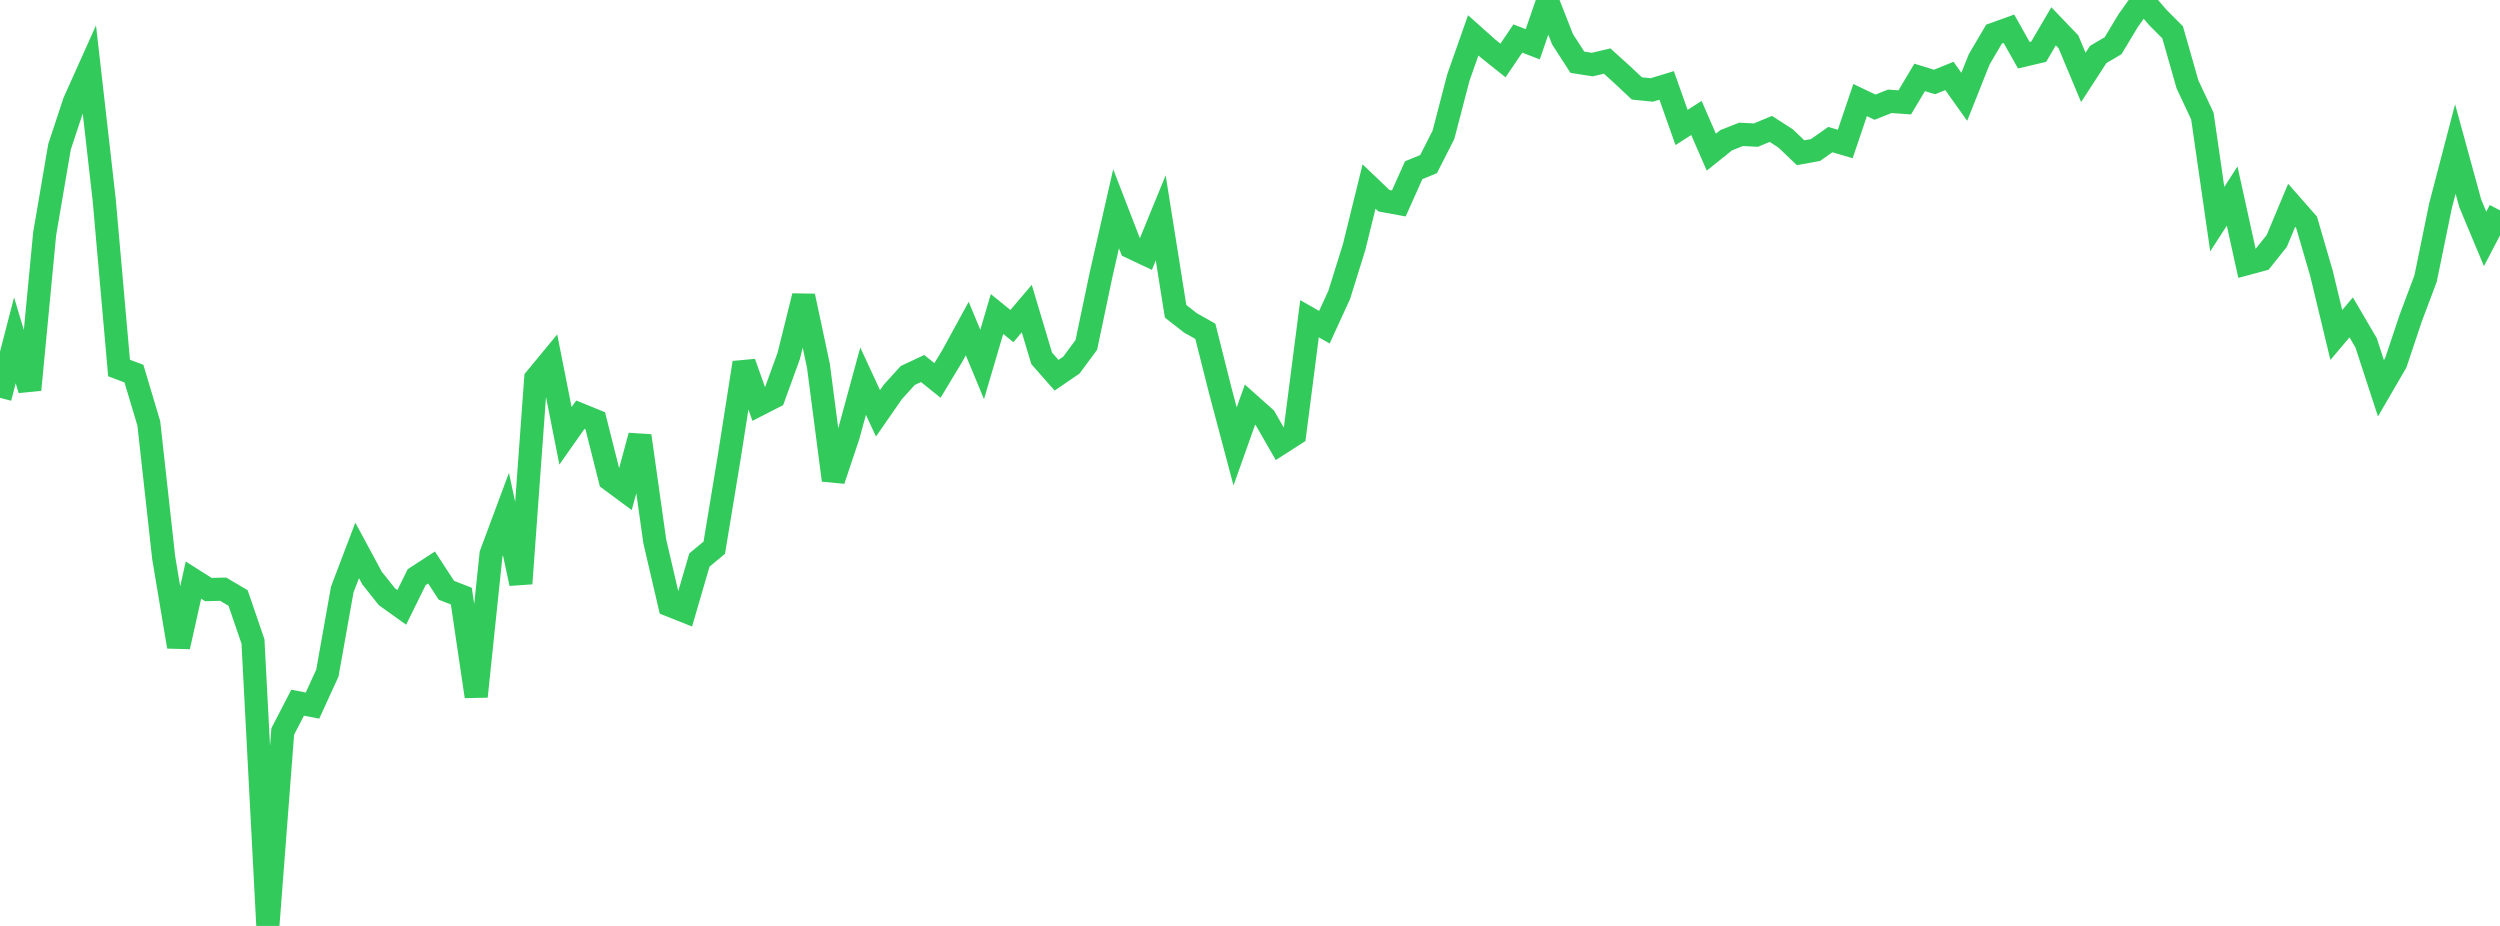 <?xml version="1.0" standalone="no"?>
<!DOCTYPE svg PUBLIC "-//W3C//DTD SVG 1.1//EN" "http://www.w3.org/Graphics/SVG/1.1/DTD/svg11.dtd">

<svg width="135" height="50" viewBox="0 0 135 50" preserveAspectRatio="none" 
  xmlns="http://www.w3.org/2000/svg"
  xmlns:xlink="http://www.w3.org/1999/xlink">


<polyline points="0.0, 21.483 0.804, 18.378 1.607, 21.048 2.411, 12.627 3.214, 7.927 4.018, 5.497 4.821, 3.707 5.625, 10.775 6.429, 19.873 7.232, 20.174 8.036, 22.866 8.839, 30.116 9.643, 34.922 10.446, 31.325 11.25, 31.836 12.054, 31.817 12.857, 32.292 13.661, 34.639 14.464, 50.0 15.268, 39.498 16.071, 37.946 16.875, 38.101 17.679, 36.344 18.482, 31.836 19.286, 29.722 20.089, 31.212 20.893, 32.224 21.696, 32.798 22.5, 31.167 23.304, 30.645 24.107, 31.876 24.911, 32.189 25.714, 37.61 26.518, 29.918 27.321, 27.759 28.125, 31.51 28.929, 20.446 29.732, 19.472 30.536, 23.533 31.339, 22.393 32.143, 22.72 32.946, 25.902 33.75, 26.498 34.554, 23.533 35.357, 29.227 36.161, 32.68 36.964, 32.998 37.768, 30.242 38.571, 29.575 39.375, 24.707 40.179, 19.587 40.982, 21.845 41.786, 21.433 42.589, 19.227 43.393, 15.988 44.196, 19.76 45.0, 25.929 45.804, 23.532 46.607, 20.582 47.411, 22.32 48.214, 21.163 49.018, 20.277 49.821, 19.901 50.625, 20.545 51.429, 19.211 52.232, 17.742 53.036, 19.682 53.839, 16.956 54.643, 17.609 55.446, 16.663 56.25, 19.35 57.054, 20.264 57.857, 19.714 58.661, 18.625 59.464, 14.805 60.268, 11.271 61.071, 13.348 61.875, 13.728 62.679, 11.766 63.482, 16.81 64.286, 17.437 65.089, 17.89 65.893, 21.083 66.696, 24.108 67.5, 21.849 68.304, 22.566 69.107, 23.963 69.911, 23.448 70.714, 17.212 71.518, 17.669 72.321, 15.915 73.125, 13.333 73.929, 10.071 74.732, 10.838 75.536, 10.985 76.339, 9.192 77.143, 8.861 77.946, 7.281 78.75, 4.194 79.554, 1.909 80.357, 2.625 81.161, 3.265 81.964, 2.08 82.768, 2.391 83.571, 0.063 84.375, 2.116 85.179, 3.361 85.982, 3.487 86.786, 3.297 87.589, 4.023 88.393, 4.776 89.196, 4.858 90.0, 4.613 90.804, 6.884 91.607, 6.37 92.411, 8.216 93.214, 7.572 94.018, 7.255 94.821, 7.296 95.625, 6.961 96.429, 7.479 97.232, 8.248 98.036, 8.102 98.839, 7.538 99.643, 7.776 100.446, 5.403 101.25, 5.787 102.054, 5.471 102.857, 5.529 103.661, 4.18 104.464, 4.427 105.268, 4.101 106.071, 5.228 106.875, 3.207 107.679, 1.842 108.482, 1.553 109.286, 2.982 110.089, 2.793 110.893, 1.421 111.696, 2.257 112.5, 4.18 113.304, 2.941 114.107, 2.469 114.911, 1.13 115.714, 0.0 116.518, 0.939 117.321, 1.745 118.125, 4.559 118.929, 6.27 119.732, 11.833 120.536, 10.587 121.339, 14.233 122.143, 14.016 122.946, 13.01 123.75, 11.088 124.554, 12.001 125.357, 14.752 126.161, 18.091 126.964, 17.138 127.768, 18.51 128.571, 20.968 129.375, 19.583 130.179, 17.177 130.982, 15.042 131.786, 11.121 132.589, 8.047 133.393, 10.981 134.196, 12.901 135.0, 11.359" fill="none" stroke="#32ca5b" stroke-width="1.25"/>

</svg>